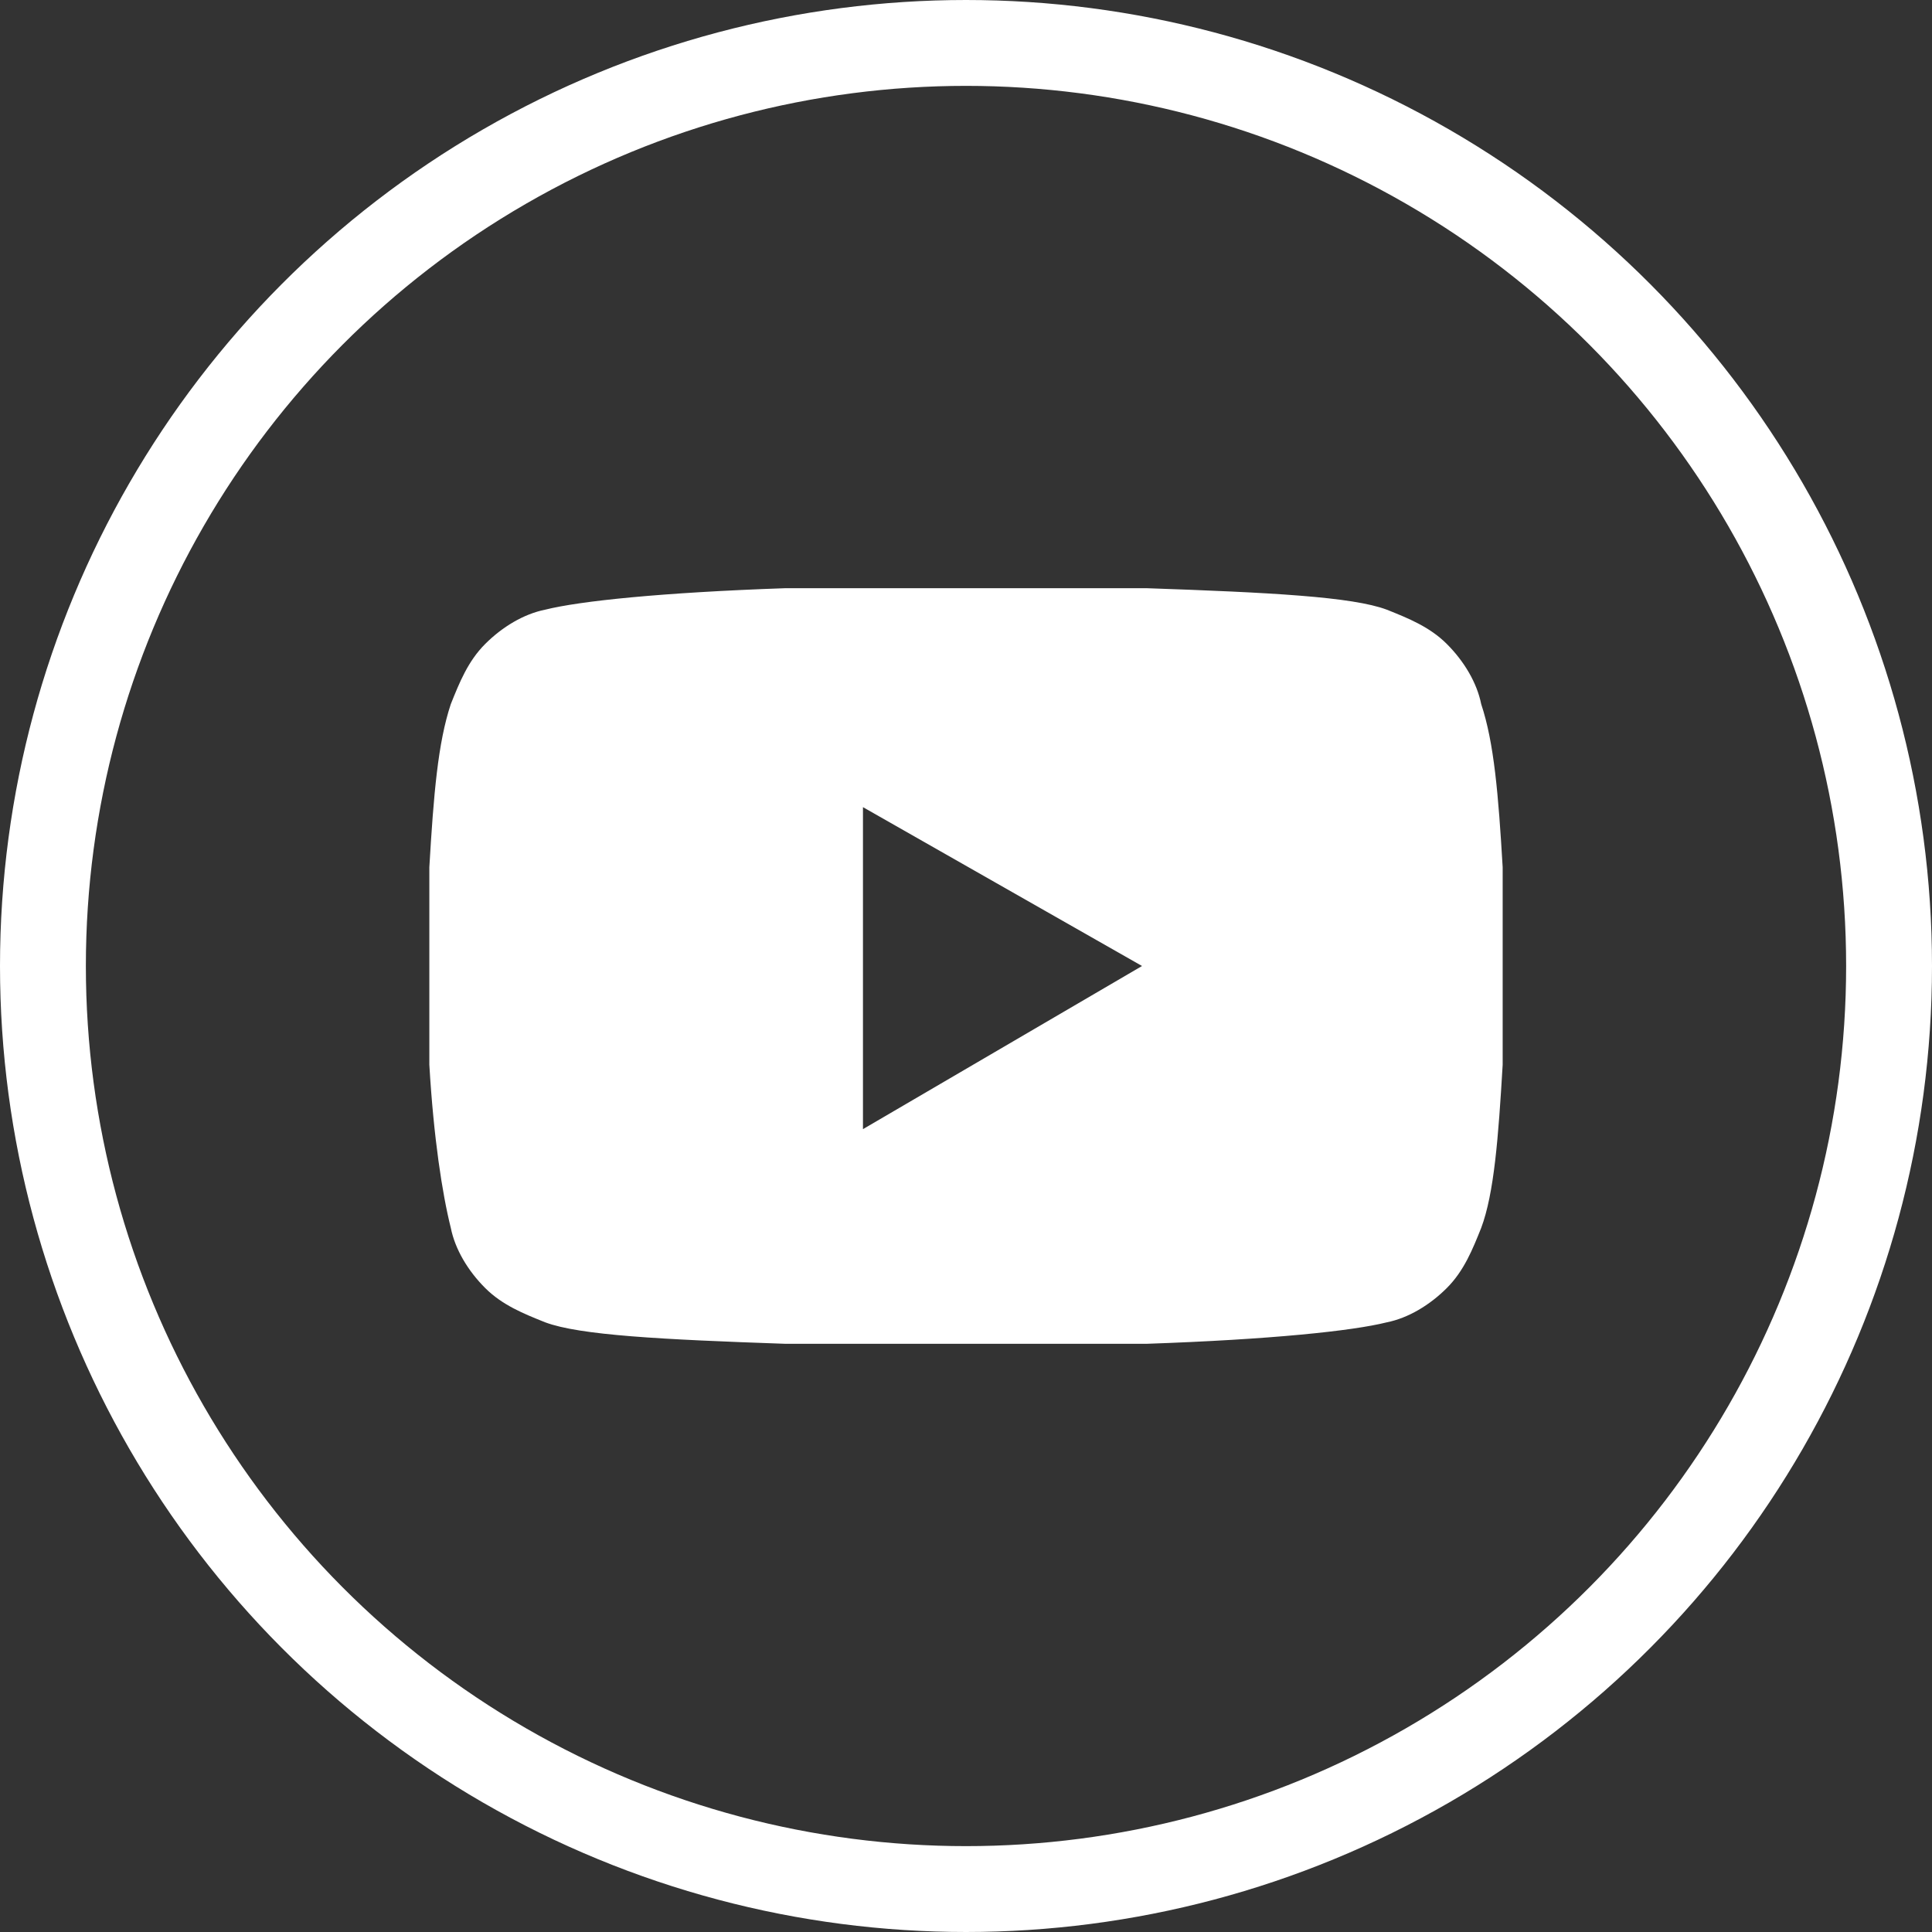 <?xml version="1.0" encoding="UTF-8"?> <!-- Generator: Adobe Illustrator 25.1.0, SVG Export Plug-In . SVG Version: 6.00 Build 0) --> <svg xmlns="http://www.w3.org/2000/svg" xmlns:xlink="http://www.w3.org/1999/xlink" version="1.1" id="Ebene_1" x="0px" y="0px" viewBox="0 0 45 45" style="enable-background:new 0 0 45 45;" xml:space="preserve"><rect x="0" y="0" width="45" height="45" fill="#333333" stroke="none"/> <style type="text/css"> .st0{fill:none;} .st1{fill:none;stroke:#FFFFFF;stroke-width:2;} .st2{fill:#FFFFFF;} </style> <g id="Gruppe_693" transform="translate(0.274)"> <g id="Ellipse_187" transform="translate(-0.274)"> <circle class="st0" cx="22.5" cy="22.5" r="22.5"></circle> <circle class="st1" cx="22.5" cy="22.5" r="21.5"></circle> </g> </g> <g> <path class="st2" d="M35,20.2v2.3v2.3c-0.1,1.7-0.2,3-0.5,3.8c-0.2,0.5-0.4,1-0.8,1.4c-0.4,0.4-0.9,0.7-1.4,0.8 c-0.8,0.2-2.7,0.4-5.6,0.5h-4.2h-4.2c-2.9-0.1-4.8-0.2-5.6-0.5c-0.5-0.2-1-0.4-1.4-0.8s-0.7-0.9-0.8-1.4c-0.2-0.8-0.4-2.1-0.5-3.8 v-2.3c0-0.7,0-1.4,0-2.3c0.1-1.7,0.2-2.9,0.5-3.8c0.2-0.5,0.4-1,0.8-1.4c0.4-0.4,0.9-0.7,1.4-0.8c0.8-0.2,2.7-0.4,5.6-0.5h4.2h4.2 c2.9,0.1,4.8,0.2,5.6,0.5c0.5,0.2,1,0.4,1.4,0.8c0.4,0.4,0.7,0.9,0.8,1.4C34.8,17.3,34.9,18.5,35,20.2z M26.6,22.5l-6.5-3.7v7.5 L26.6,22.5z"></path> </g> </svg> 